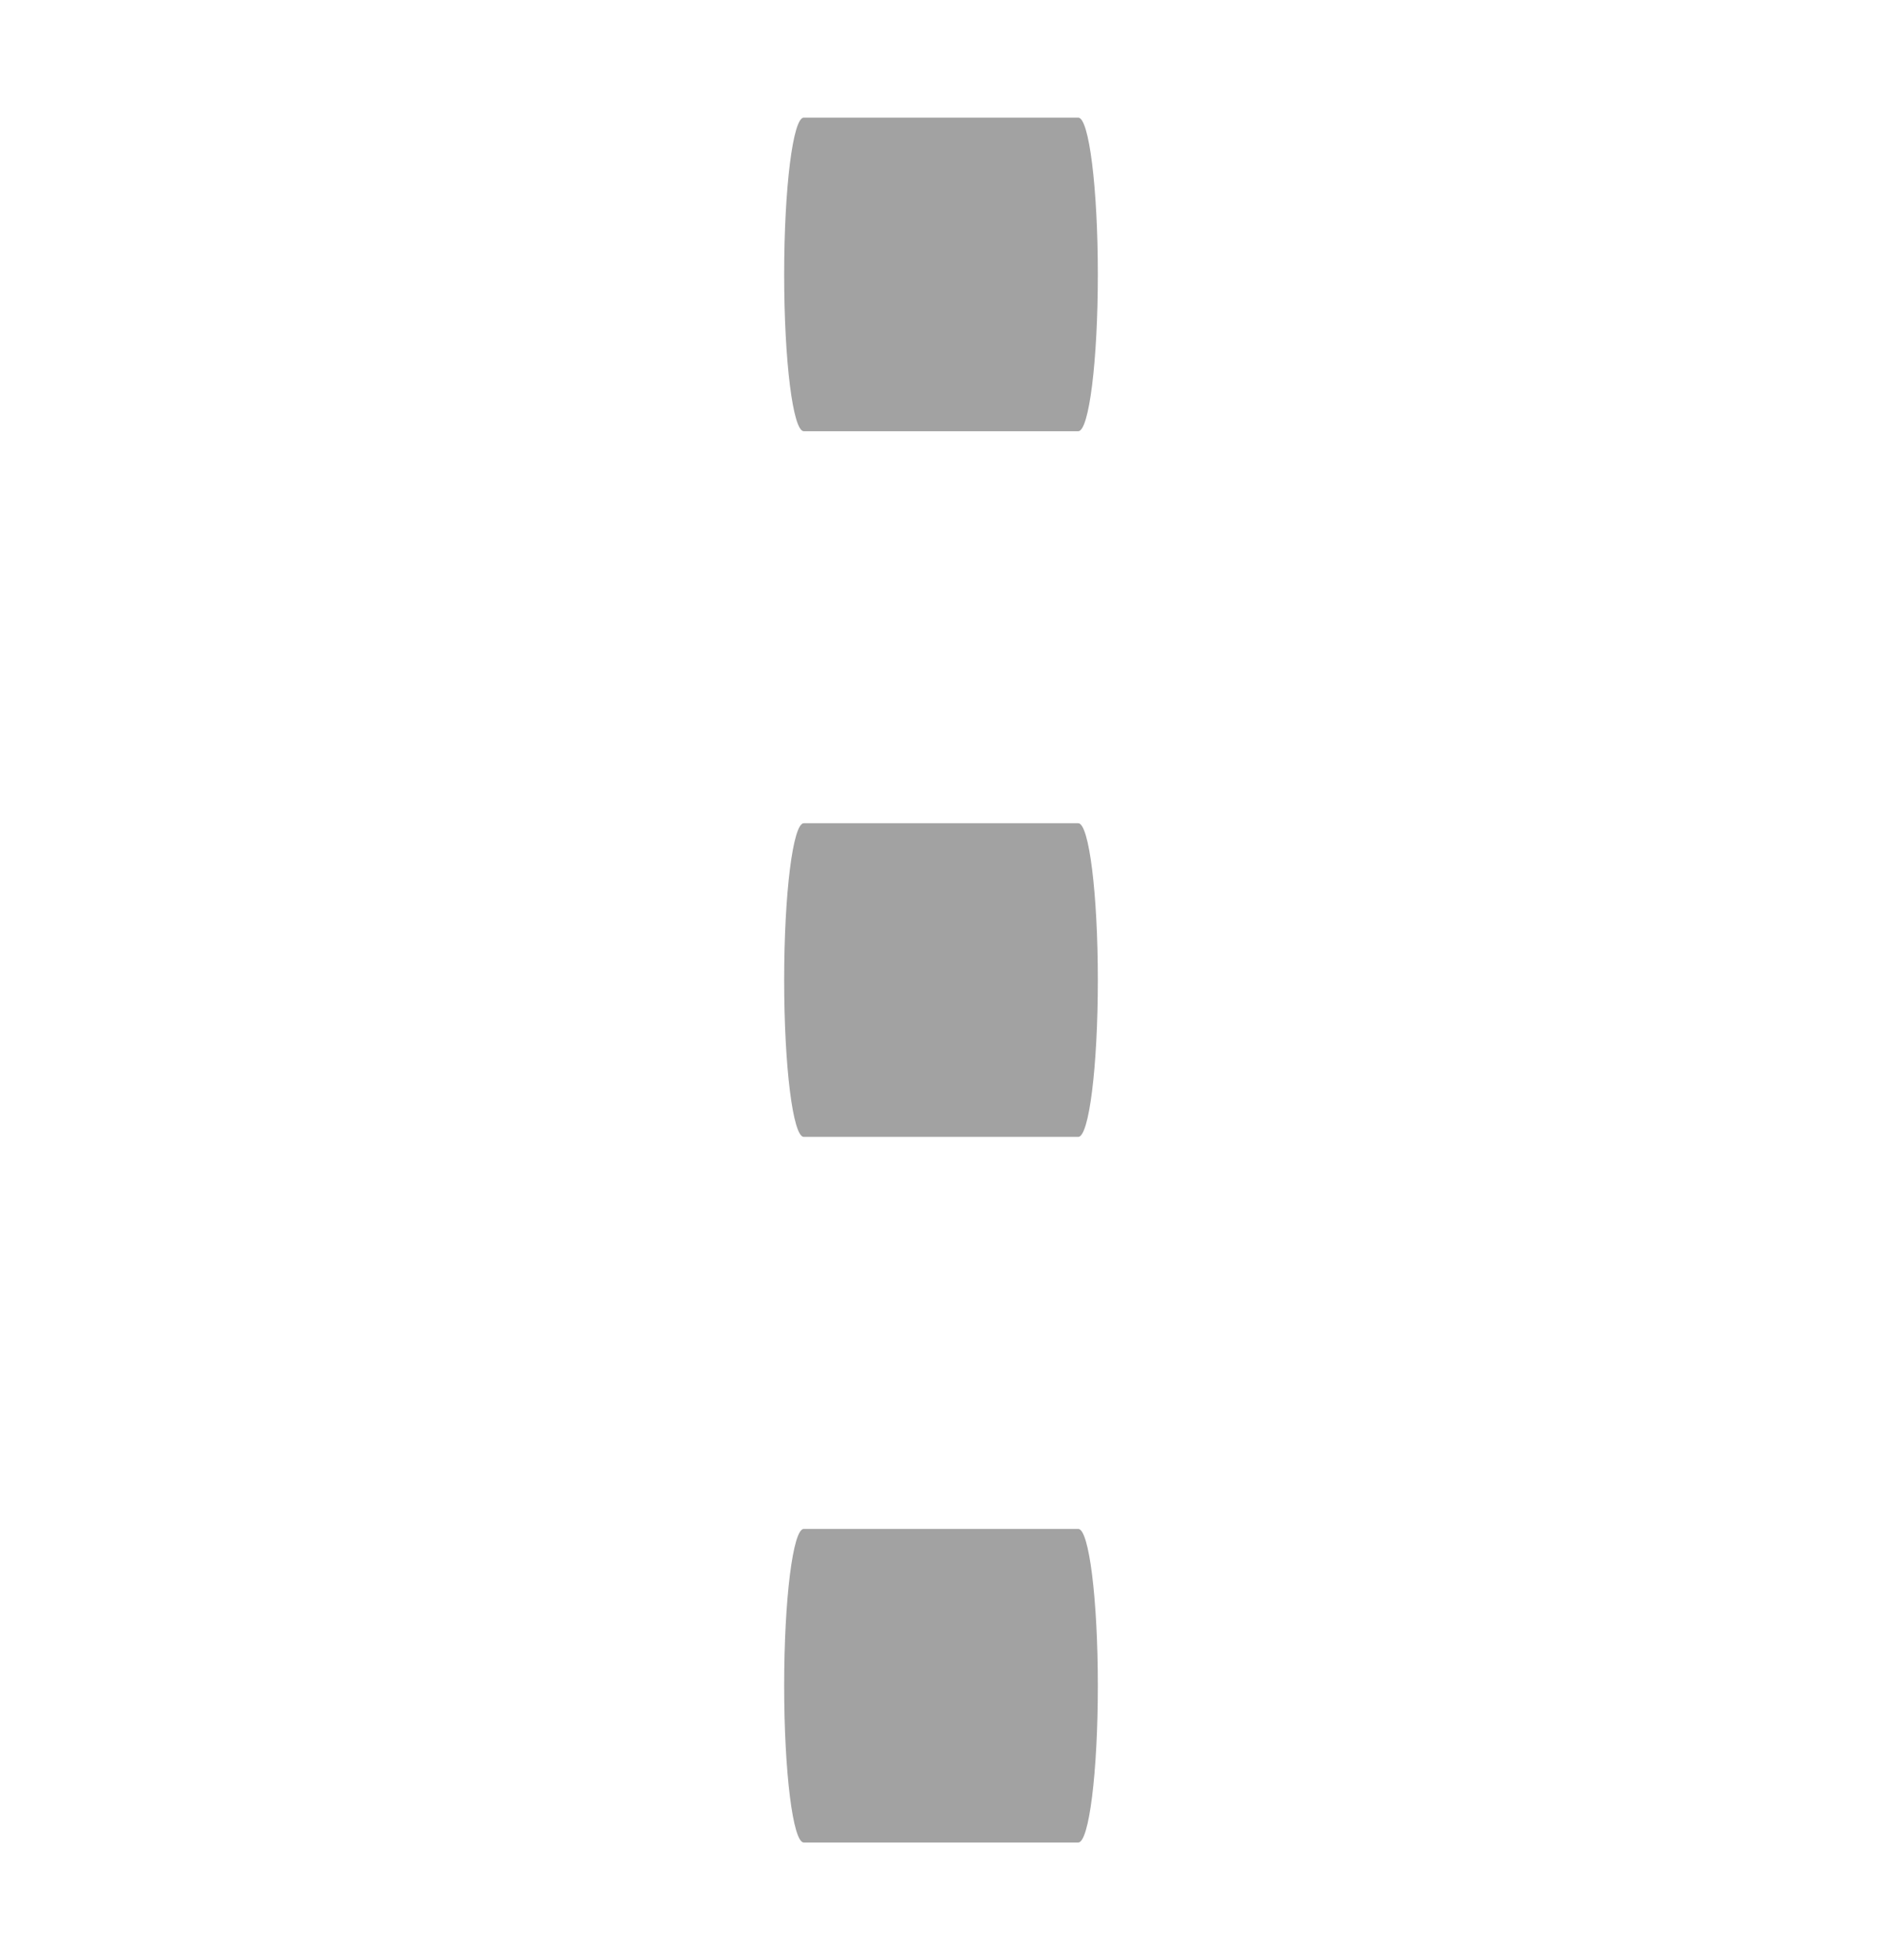 <svg width="24" height="25" viewBox="0 0 24 25" fill="none" xmlns="http://www.w3.org/2000/svg">
<path d="M10 3.5C10 2.395 10.112 1.5 10.25 1.5H13.75C13.888 1.5 14 2.395 14 3.5C14 4.605 13.888 5.5 13.75 5.5H10.25C10.112 5.5 10 4.605 10 3.5ZM10 12.5C10 11.395 10.112 10.5 10.25 10.5H13.75C13.888 10.5 14 11.395 14 12.5C14 13.605 13.888 14.5 13.75 14.5H10.25C10.112 14.5 10 13.605 10 12.5ZM10 21.5C10 20.395 10.112 19.5 10.25 19.5H13.75C13.888 19.5 14 20.395 14 21.5C14 22.605 13.888 23.5 13.75 23.5H10.25C10.112 23.5 10 22.605 10 21.5Z" fill="#A2A2A2"/>
</svg>
